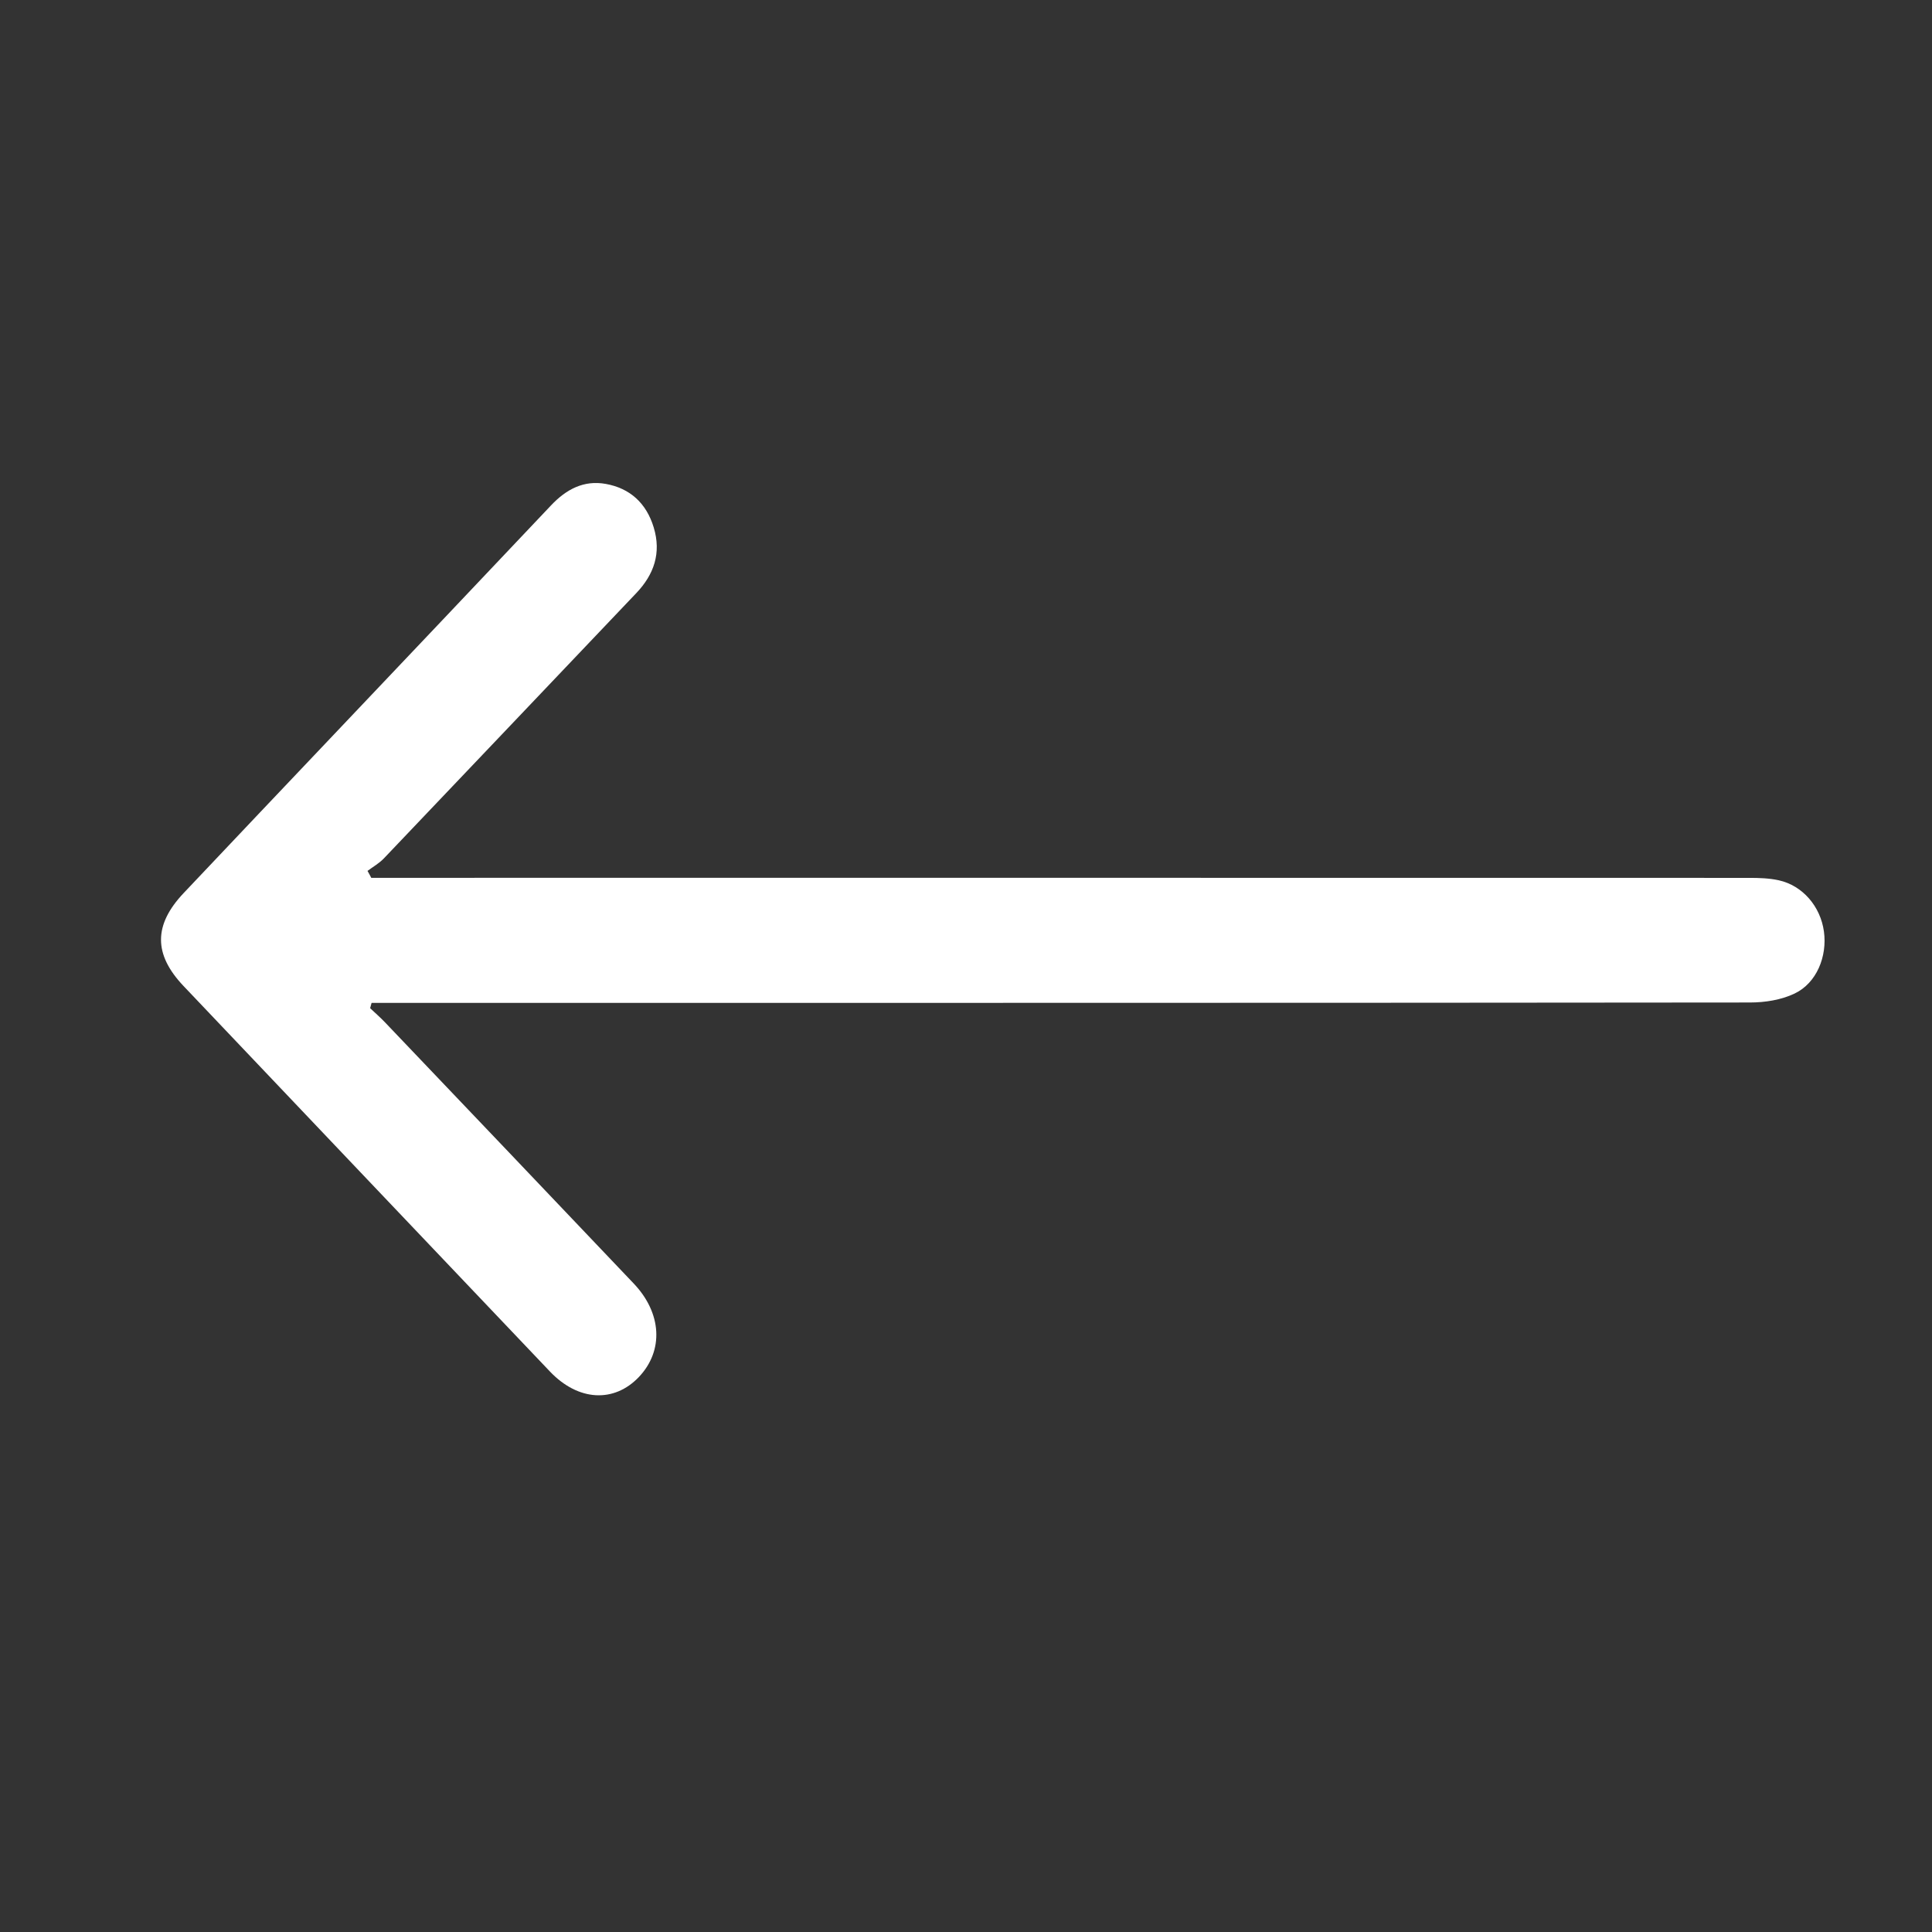 <svg width="36" height="36" viewBox="0 0 36 36" fill="none" xmlns="http://www.w3.org/2000/svg">
<rect x="0" y="0" width="36" height="36" fill="#333333" stroke="none"/>
<path d="M6.848 16.228C6.951 16.151 7.066 16.087 7.154 15.994C8.723 14.348 10.289 12.698 11.856 11.052C12.186 10.706 12.326 10.304 12.181 9.828C12.043 9.372 11.736 9.098 11.288 9.017C10.878 8.943 10.55 9.117 10.265 9.42C8.915 10.849 7.561 12.274 6.208 13.701C5.278 14.681 4.349 15.66 3.422 16.641C2.861 17.235 2.859 17.782 3.42 18.373C5.695 20.769 7.972 23.164 10.249 25.558C10.774 26.109 11.442 26.146 11.906 25.657C12.37 25.167 12.334 24.468 11.807 23.915C10.265 22.292 8.721 20.672 7.176 19.052C7.088 18.959 6.99 18.875 6.897 18.786C6.906 18.753 6.915 18.72 6.924 18.687C7.05 18.687 7.177 18.687 7.304 18.687C15.738 18.687 24.173 18.689 32.608 18.68C32.887 18.68 33.188 18.633 33.438 18.514C33.85 18.319 34.051 17.822 33.986 17.355C33.921 16.889 33.59 16.502 33.146 16.403C32.967 16.364 32.779 16.358 32.596 16.358C24.172 16.356 15.75 16.357 7.327 16.357C7.19 16.357 7.054 16.357 6.918 16.357C6.896 16.313 6.872 16.27 6.848 16.228Z" fill="white"/>
</svg>

